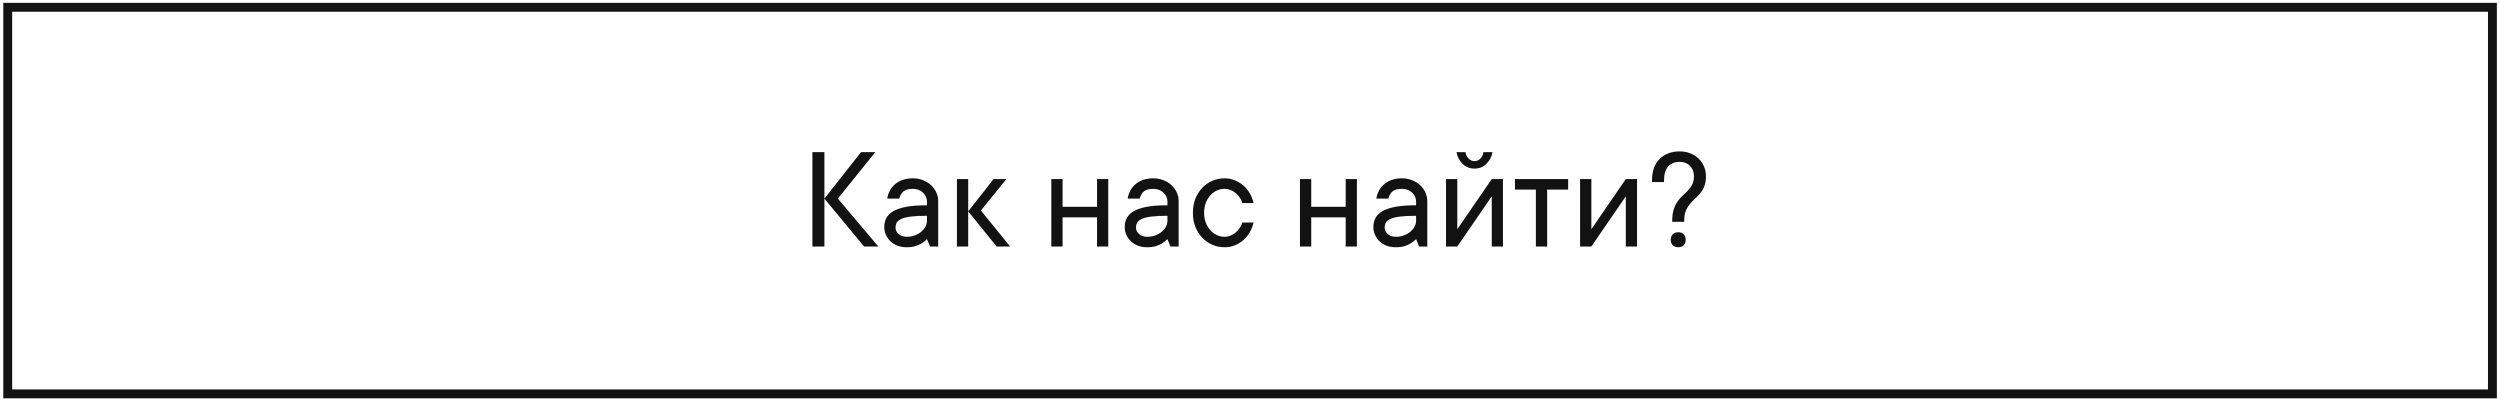 <?xml version="1.0" encoding="UTF-8"?> <svg xmlns="http://www.w3.org/2000/svg" width="563" height="90" viewBox="0 0 563 90" fill="none"><path d="M185.655 55.516H182.952V34.258H185.655V55.516ZM185.655 44.722L193.911 34.258H197.124L188.687 44.722L197.8 55.516H194.586L185.655 44.722ZM205.545 40.157C206.38 40.157 207.154 40.3 207.868 40.586C208.583 40.871 209.187 41.245 209.681 41.706C210.187 42.179 210.582 42.733 210.868 43.37C211.153 43.997 211.291 44.672 211.28 45.398V55.516H209.434L208.758 53.835C208.418 54.197 208.033 54.51 207.605 54.774C207.22 55.027 206.748 55.241 206.188 55.417C205.627 55.593 204.963 55.68 204.194 55.68C203.425 55.68 202.732 55.565 202.117 55.334C201.502 55.093 200.975 54.763 200.535 54.346C200.096 53.928 199.755 53.445 199.514 52.895C199.261 52.346 199.135 51.758 199.135 51.132C199.135 50.407 199.283 49.748 199.579 49.155C199.876 48.562 200.381 48.045 201.096 47.606C201.821 47.166 202.804 46.826 204.045 46.584C205.298 46.342 206.869 46.227 208.758 46.238V45.398C208.758 44.628 208.462 43.958 207.868 43.387C207.275 42.816 206.501 42.53 205.545 42.53C204.6 42.53 203.902 42.722 203.452 43.107C203.002 43.502 202.689 44.041 202.513 44.722H199.81C199.898 44.096 200.09 43.502 200.387 42.942C200.684 42.393 201.074 41.909 201.557 41.492C202.04 41.075 202.612 40.75 203.271 40.52C203.93 40.278 204.688 40.157 205.545 40.157ZM204.194 53.324C204.864 53.324 205.484 53.214 206.056 52.994C206.616 52.786 207.094 52.511 207.489 52.17C207.885 51.83 208.193 51.456 208.412 51.05C208.632 50.632 208.747 50.209 208.758 49.781V48.594C207.231 48.594 206.006 48.655 205.083 48.776C204.161 48.897 203.447 49.078 202.941 49.319C202.436 49.561 202.095 49.841 201.92 50.16C201.755 50.489 201.672 50.868 201.672 51.297C201.672 51.813 201.903 52.28 202.364 52.698C202.815 53.115 203.425 53.324 204.194 53.324ZM218.036 55.516H215.498V40.322H218.036V55.516ZM224.446 55.516L218.036 47.589L223.771 40.322H226.638L220.903 47.408L227.479 55.516H224.446ZM249.577 40.322V55.516H247.056V48.941H239.294V55.516H236.756V40.322H239.294V46.568H247.056V40.322H249.577ZM259.695 40.157C260.53 40.157 261.305 40.3 262.019 40.586C262.733 40.871 263.337 41.245 263.831 41.706C264.337 42.179 264.732 42.733 265.018 43.37C265.304 43.997 265.441 44.672 265.43 45.398V55.516H263.584L262.909 53.835C262.568 54.197 262.184 54.51 261.755 54.774C261.371 55.027 260.898 55.241 260.338 55.417C259.778 55.593 259.113 55.68 258.344 55.68C257.575 55.68 256.883 55.565 256.268 55.334C255.652 55.093 255.125 54.763 254.686 54.346C254.246 53.928 253.906 53.445 253.664 52.895C253.411 52.346 253.285 51.758 253.285 51.132C253.285 50.407 253.433 49.748 253.73 49.155C254.026 48.562 254.532 48.045 255.246 47.606C255.971 47.166 256.954 46.826 258.196 46.584C259.448 46.342 261.019 46.227 262.909 46.238V45.398C262.909 44.628 262.612 43.958 262.019 43.387C261.425 42.816 260.651 42.53 259.695 42.53C258.75 42.53 258.053 42.722 257.602 43.107C257.152 43.502 256.839 44.041 256.663 44.722H253.96C254.048 44.096 254.241 43.502 254.537 42.942C254.834 42.393 255.224 41.909 255.707 41.492C256.191 41.075 256.762 40.75 257.421 40.52C258.08 40.278 258.838 40.157 259.695 40.157ZM258.344 53.324C259.014 53.324 259.635 53.214 260.206 52.994C260.766 52.786 261.244 52.511 261.64 52.17C262.035 51.83 262.343 51.456 262.563 51.05C262.782 50.632 262.898 50.209 262.909 49.781V48.594C261.382 48.594 260.157 48.655 259.234 48.776C258.311 48.897 257.597 49.078 257.091 49.319C256.586 49.561 256.246 49.841 256.07 50.16C255.905 50.489 255.823 50.868 255.823 51.297C255.823 51.813 256.053 52.28 256.515 52.698C256.965 53.115 257.575 53.324 258.344 53.324ZM275.729 42.53C275.147 42.53 274.576 42.656 274.015 42.909C273.466 43.173 272.977 43.541 272.549 44.013C272.12 44.486 271.785 45.051 271.544 45.711C271.291 46.37 271.165 47.106 271.165 47.919C271.165 48.732 271.291 49.468 271.544 50.127C271.796 50.786 272.131 51.357 272.549 51.841C272.977 52.313 273.466 52.676 274.015 52.928C274.565 53.192 275.136 53.324 275.729 53.324C276.224 53.324 276.691 53.23 277.13 53.044C277.569 52.868 277.959 52.632 278.3 52.335C278.652 52.038 278.954 51.703 279.206 51.33C279.459 50.945 279.651 50.539 279.783 50.111H282.304C282.129 50.88 281.849 51.599 281.464 52.269C281.08 52.939 280.602 53.533 280.03 54.049C279.459 54.554 278.805 54.955 278.069 55.252C277.333 55.549 276.553 55.691 275.729 55.68C274.763 55.68 273.845 55.488 272.977 55.104C272.109 54.719 271.357 54.186 270.72 53.505C270.082 52.824 269.572 52.011 269.187 51.066C268.814 50.121 268.632 49.072 268.643 47.919C268.643 46.776 268.825 45.733 269.187 44.788C269.561 43.843 270.071 43.025 270.72 42.332C271.357 41.651 272.109 41.118 272.977 40.734C273.845 40.349 274.763 40.157 275.729 40.157C276.564 40.157 277.344 40.305 278.069 40.602C278.805 40.899 279.459 41.294 280.03 41.789C280.602 42.294 281.08 42.887 281.464 43.568C281.849 44.238 282.129 44.958 282.304 45.727H279.783C279.651 45.299 279.459 44.892 279.206 44.508C278.954 44.123 278.652 43.788 278.3 43.502C277.948 43.206 277.558 42.97 277.13 42.794C276.691 42.618 276.224 42.53 275.729 42.53ZM305.573 40.322V55.516H303.052V48.941H295.29V55.516H292.752V40.322H295.29V46.568H303.052V40.322H305.573ZM315.691 40.157C316.526 40.157 317.301 40.3 318.015 40.586C318.729 40.871 319.333 41.245 319.827 41.706C320.333 42.179 320.728 42.733 321.014 43.37C321.299 43.997 321.437 44.672 321.426 45.398V55.516H319.58L318.904 53.835C318.564 54.197 318.179 54.51 317.751 54.774C317.366 55.027 316.894 55.241 316.334 55.417C315.773 55.593 315.109 55.68 314.34 55.68C313.571 55.68 312.879 55.565 312.263 55.334C311.648 55.093 311.121 54.763 310.681 54.346C310.242 53.928 309.901 53.445 309.66 52.895C309.407 52.346 309.281 51.758 309.281 51.132C309.281 50.407 309.429 49.748 309.726 49.155C310.022 48.562 310.528 48.045 311.242 47.606C311.967 47.166 312.95 46.826 314.191 46.584C315.444 46.342 317.015 46.227 318.904 46.238V45.398C318.904 44.628 318.608 43.958 318.015 43.387C317.421 42.816 316.647 42.53 315.691 42.53C314.746 42.53 314.049 42.722 313.598 43.107C313.148 43.502 312.835 44.041 312.659 44.722H309.956C310.044 44.096 310.237 43.502 310.533 42.942C310.83 42.393 311.22 41.909 311.703 41.492C312.187 41.075 312.758 40.75 313.417 40.52C314.076 40.278 314.834 40.157 315.691 40.157ZM314.34 53.324C315.01 53.324 315.631 53.214 316.202 52.994C316.762 52.786 317.24 52.511 317.636 52.17C318.031 51.83 318.339 51.456 318.558 51.05C318.778 50.632 318.894 50.209 318.904 49.781V48.594C317.377 48.594 316.152 48.655 315.23 48.776C314.307 48.897 313.593 49.078 313.087 49.319C312.582 49.561 312.241 49.841 312.066 50.16C311.901 50.489 311.818 50.868 311.818 51.297C311.818 51.813 312.049 52.28 312.511 52.698C312.961 53.115 313.571 53.324 314.34 53.324ZM332.055 37.965C330.956 37.965 330.05 37.597 329.336 36.861C328.622 36.125 328.177 35.257 328.001 34.258H330.028C330.116 34.84 330.346 35.323 330.72 35.708C331.094 36.092 331.538 36.285 332.055 36.285C332.571 36.285 333.016 36.092 333.39 35.708C333.763 35.323 333.994 34.84 334.082 34.258H336.109C335.933 35.268 335.488 36.136 334.774 36.861C334.06 37.597 333.153 37.965 332.055 37.965ZM338.465 40.322V55.516H335.944V44.211L328.182 55.516H325.644V40.322H328.182V51.627L335.944 40.322H338.465ZM341.168 40.322H353.148V42.695H348.419V55.516H345.881V42.695H341.168V40.322ZM368.655 40.322V55.516H366.134V44.211L358.372 55.516H355.834V40.322H358.372V51.627L366.134 40.322H368.655ZM384.178 39.679C384.178 40.58 384.057 41.333 383.816 41.937C383.585 42.53 383.283 43.052 382.909 43.502C382.536 43.953 382.14 44.365 381.723 44.738C381.316 45.101 380.926 45.507 380.553 45.958C380.179 46.408 379.872 46.935 379.63 47.54C379.399 48.133 379.284 48.88 379.284 49.781V49.946H376.581V49.781C376.581 48.726 376.697 47.842 376.927 47.128C377.169 46.403 377.477 45.788 377.85 45.282C378.224 44.766 378.619 44.326 379.037 43.964C379.454 43.59 379.844 43.206 380.207 42.81C380.58 42.415 380.882 41.975 381.113 41.492C381.355 41.008 381.476 40.404 381.476 39.679C381.476 38.734 381.179 37.96 380.586 37.356C379.992 36.751 379.223 36.449 378.279 36.449C377.18 36.449 376.312 36.795 375.675 37.487C375.049 38.169 374.736 39.229 374.736 40.668V40.998H372.033V40.668C372.033 38.548 372.604 36.922 373.747 35.79C374.9 34.659 376.411 34.093 378.279 34.093C379.114 34.093 379.894 34.236 380.619 34.521C381.344 34.796 381.964 35.18 382.481 35.675C383.008 36.169 383.42 36.757 383.717 37.438C384.024 38.119 384.178 38.866 384.178 39.679ZM376.252 53.999C376.252 53.483 376.4 53.071 376.697 52.764C377.004 52.456 377.416 52.302 377.933 52.302C378.449 52.302 378.855 52.456 379.152 52.764C379.46 53.071 379.613 53.483 379.613 53.999C379.613 54.516 379.46 54.928 379.152 55.236C378.855 55.532 378.449 55.68 377.933 55.68C377.416 55.68 377.004 55.532 376.697 55.236C376.4 54.928 376.252 54.516 376.252 53.999Z" fill="#121212"></path><rect x="1.742" y="1.641" width="559.549" height="87.06" stroke="#121212" stroke-width="2"></rect></svg> 